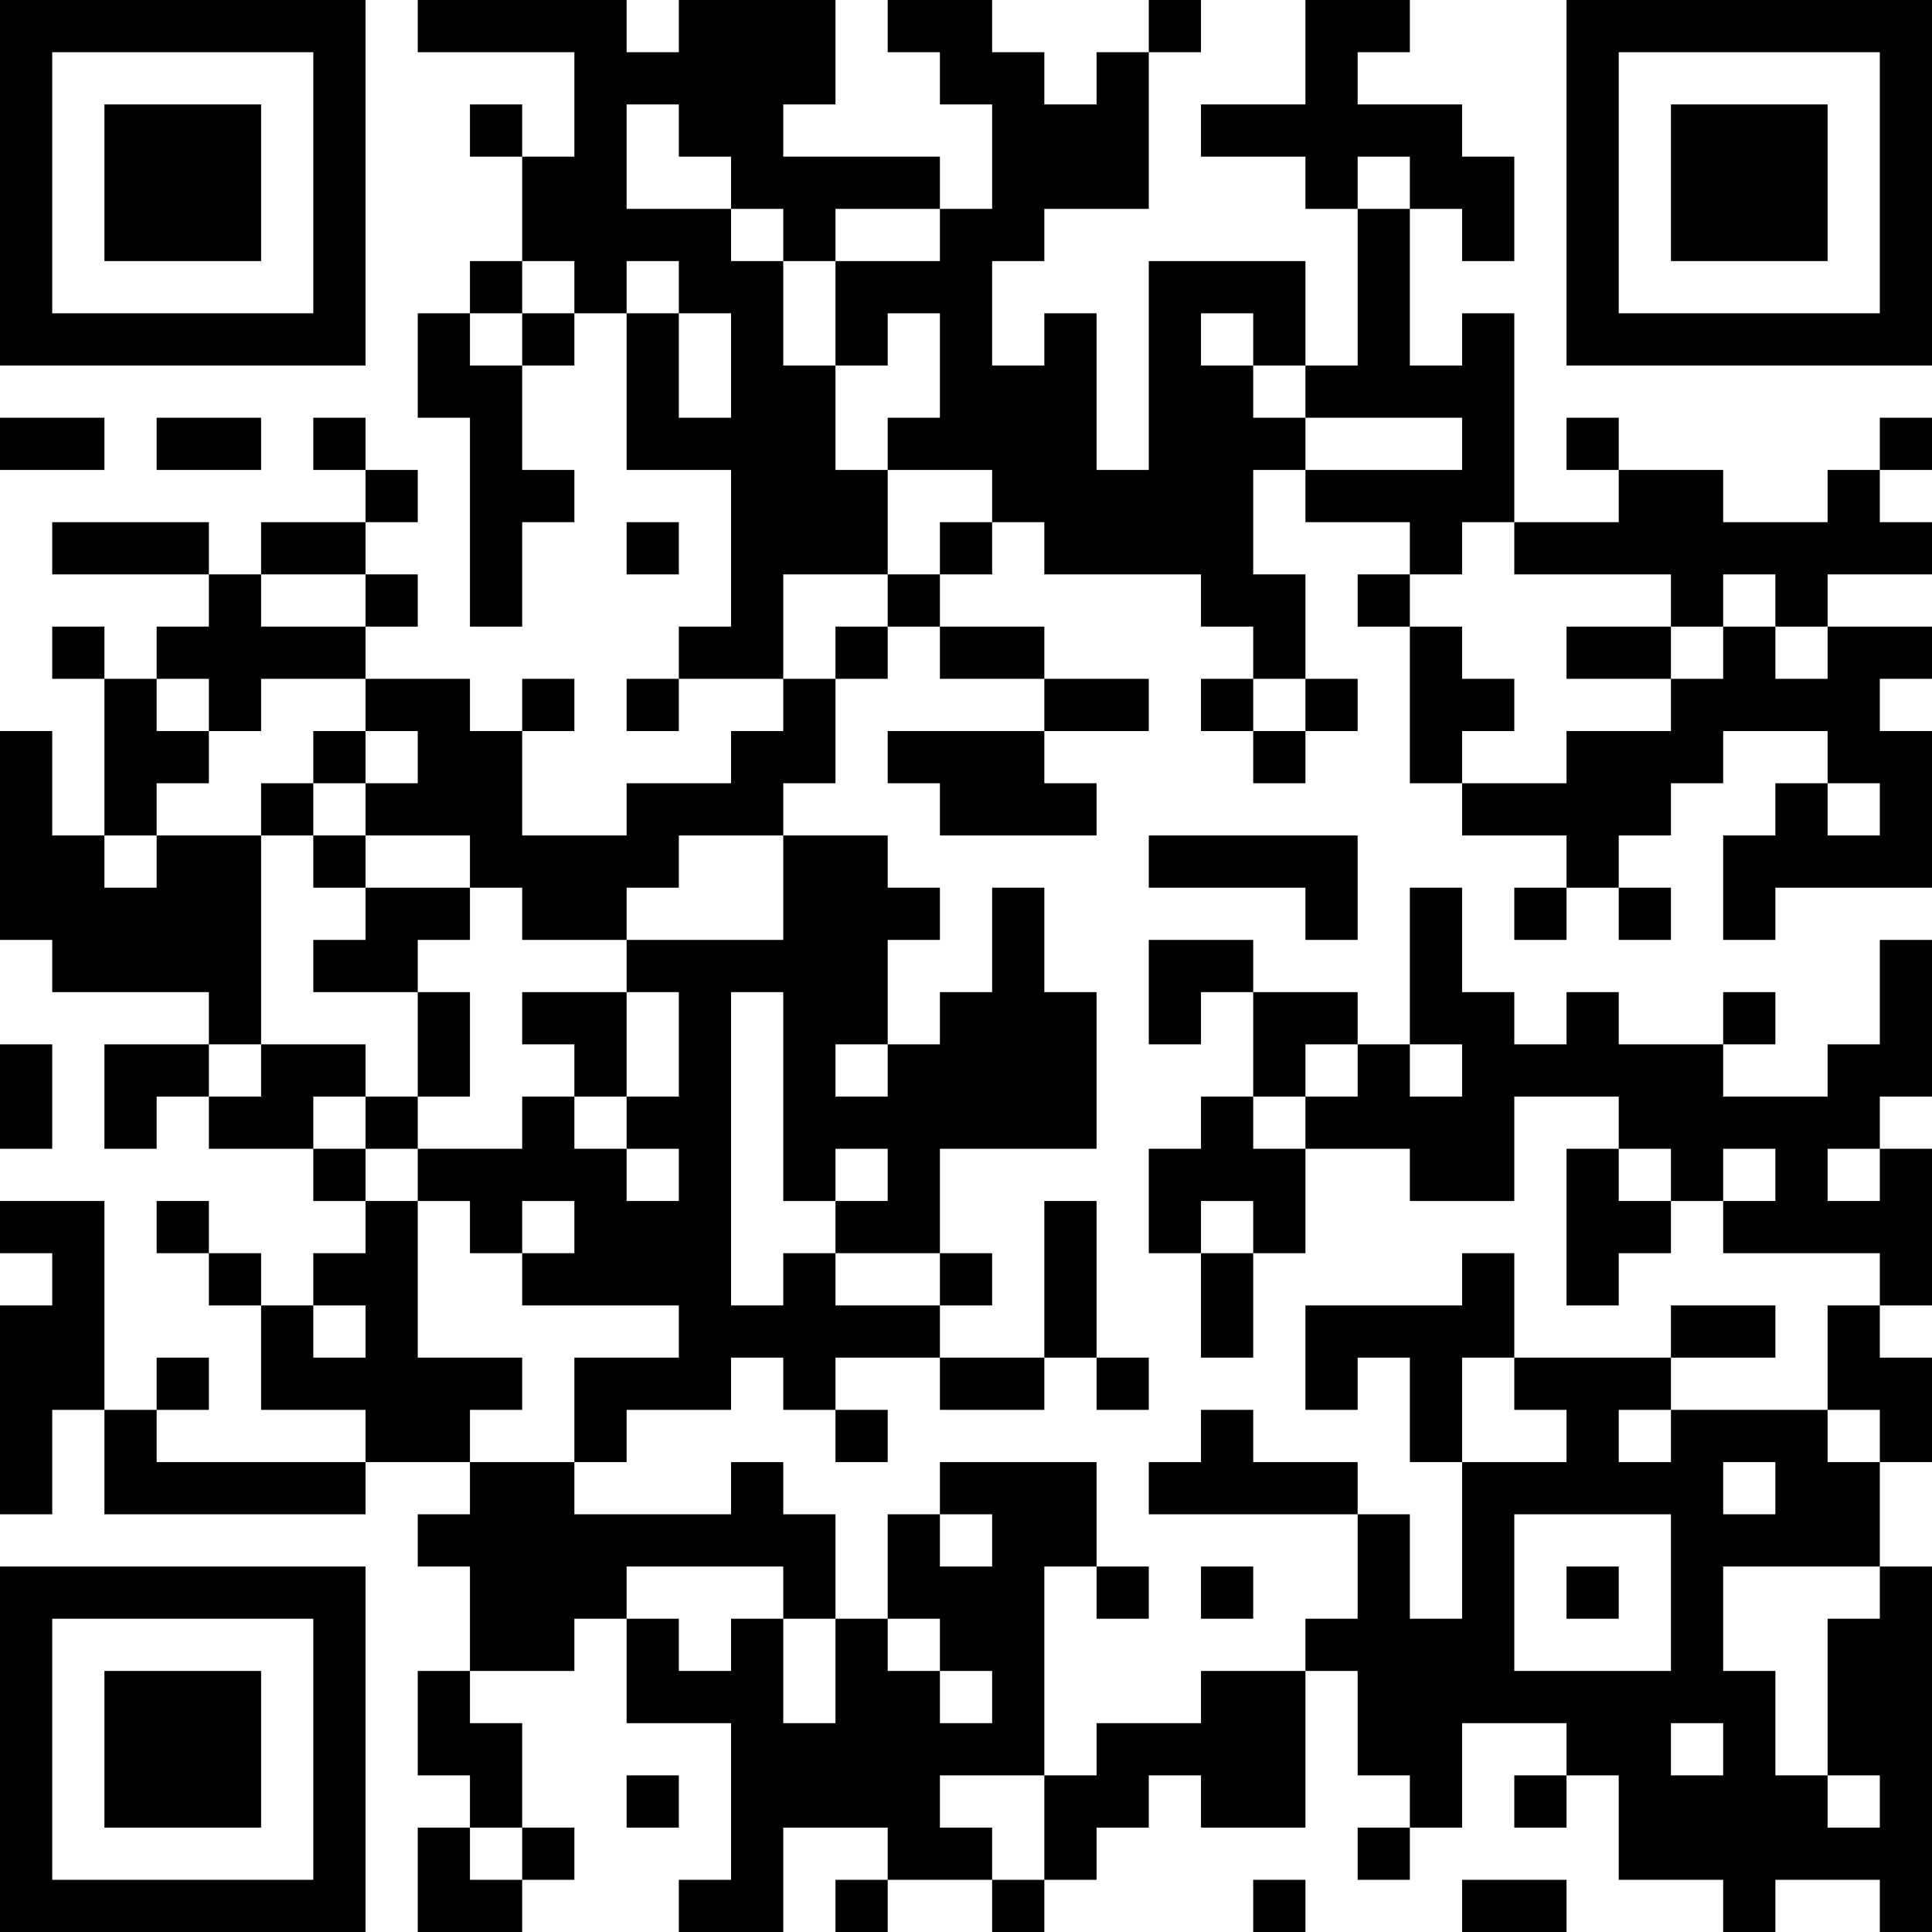 <?xml version="1.0" encoding="UTF-8"?>
<svg xmlns="http://www.w3.org/2000/svg" version="1.1" width="400" height="400" viewBox="0 0 400 400"><rect x="0" y="0" width="400" height="400" fill="#ffffff"/><g transform="scale(10.811)"><g transform="translate(0,0)"><path fill-rule="evenodd" d="M8 0L8 1L11 1L11 3L10 3L10 2L9 2L9 3L10 3L10 5L9 5L9 6L8 6L8 8L9 8L9 12L10 12L10 10L11 10L11 9L10 9L10 7L11 7L11 6L12 6L12 9L14 9L14 12L13 12L13 13L12 13L12 14L13 14L13 13L15 13L15 14L14 14L14 15L12 15L12 16L10 16L10 14L11 14L11 13L10 13L10 14L9 14L9 13L7 13L7 12L8 12L8 11L7 11L7 10L8 10L8 9L7 9L7 8L6 8L6 9L7 9L7 10L5 10L5 11L4 11L4 10L1 10L1 11L4 11L4 12L3 12L3 13L2 13L2 12L1 12L1 13L2 13L2 16L1 16L1 14L0 14L0 18L1 18L1 19L4 19L4 20L2 20L2 22L3 22L3 21L4 21L4 22L6 22L6 23L7 23L7 24L6 24L6 25L5 25L5 24L4 24L4 23L3 23L3 24L4 24L4 25L5 25L5 27L7 27L7 28L3 28L3 27L4 27L4 26L3 26L3 27L2 27L2 23L0 23L0 24L1 24L1 25L0 25L0 29L1 29L1 27L2 27L2 29L7 29L7 28L9 28L9 29L8 29L8 30L9 30L9 32L8 32L8 34L9 34L9 35L8 35L8 37L10 37L10 36L11 36L11 35L10 35L10 33L9 33L9 32L11 32L11 31L12 31L12 33L14 33L14 36L13 36L13 37L15 37L15 35L17 35L17 36L16 36L16 37L17 37L17 36L19 36L19 37L20 37L20 36L21 36L21 35L22 35L22 34L23 34L23 35L25 35L25 32L26 32L26 34L27 34L27 35L26 35L26 36L27 36L27 35L28 35L28 33L30 33L30 34L29 34L29 35L30 35L30 34L31 34L31 36L33 36L33 37L34 37L34 36L36 36L36 37L37 37L37 30L36 30L36 28L37 28L37 26L36 26L36 25L37 25L37 22L36 22L36 21L37 21L37 18L36 18L36 20L35 20L35 21L33 21L33 20L34 20L34 19L33 19L33 20L31 20L31 19L30 19L30 20L29 20L29 19L28 19L28 17L27 17L27 20L26 20L26 19L24 19L24 18L22 18L22 20L23 20L23 19L24 19L24 21L23 21L23 22L22 22L22 24L23 24L23 26L24 26L24 24L25 24L25 22L27 22L27 23L29 23L29 21L31 21L31 22L30 22L30 25L31 25L31 24L32 24L32 23L33 23L33 24L36 24L36 25L35 25L35 27L32 27L32 26L34 26L34 25L32 25L32 26L29 26L29 24L28 24L28 25L25 25L25 27L26 27L26 26L27 26L27 28L28 28L28 31L27 31L27 29L26 29L26 28L24 28L24 27L23 27L23 28L22 28L22 29L26 29L26 31L25 31L25 32L23 32L23 33L21 33L21 34L20 34L20 30L21 30L21 31L22 31L22 30L21 30L21 28L18 28L18 29L17 29L17 31L16 31L16 29L15 29L15 28L14 28L14 29L11 29L11 28L12 28L12 27L14 27L14 26L15 26L15 27L16 27L16 28L17 28L17 27L16 27L16 26L18 26L18 27L20 27L20 26L21 26L21 27L22 27L22 26L21 26L21 23L20 23L20 26L18 26L18 25L19 25L19 24L18 24L18 22L21 22L21 19L20 19L20 17L19 17L19 19L18 19L18 20L17 20L17 18L18 18L18 17L17 17L17 16L15 16L15 15L16 15L16 13L17 13L17 12L18 12L18 13L20 13L20 14L17 14L17 15L18 15L18 16L21 16L21 15L20 15L20 14L22 14L22 13L20 13L20 12L18 12L18 11L19 11L19 10L20 10L20 11L23 11L23 12L24 12L24 13L23 13L23 14L24 14L24 15L25 15L25 14L26 14L26 13L25 13L25 11L24 11L24 9L25 9L25 10L27 10L27 11L26 11L26 12L27 12L27 15L28 15L28 16L30 16L30 17L29 17L29 18L30 18L30 17L31 17L31 18L32 18L32 17L31 17L31 16L32 16L32 15L33 15L33 14L35 14L35 15L34 15L34 16L33 16L33 18L34 18L34 17L37 17L37 14L36 14L36 13L37 13L37 12L35 12L35 11L37 11L37 10L36 10L36 9L37 9L37 8L36 8L36 9L35 9L35 10L33 10L33 9L31 9L31 8L30 8L30 9L31 9L31 10L29 10L29 6L28 6L28 7L27 7L27 4L28 4L28 5L29 5L29 3L28 3L28 2L26 2L26 1L27 1L27 0L25 0L25 2L23 2L23 3L25 3L25 4L26 4L26 7L25 7L25 5L22 5L22 9L21 9L21 6L20 6L20 7L19 7L19 5L20 5L20 4L22 4L22 1L23 1L23 0L22 0L22 1L21 1L21 2L20 2L20 1L19 1L19 0L17 0L17 1L18 1L18 2L19 2L19 4L18 4L18 3L15 3L15 2L16 2L16 0L13 0L13 1L12 1L12 0ZM12 2L12 4L14 4L14 5L15 5L15 7L16 7L16 9L17 9L17 11L15 11L15 13L16 13L16 12L17 12L17 11L18 11L18 10L19 10L19 9L17 9L17 8L18 8L18 6L17 6L17 7L16 7L16 5L18 5L18 4L16 4L16 5L15 5L15 4L14 4L14 3L13 3L13 2ZM26 3L26 4L27 4L27 3ZM10 5L10 6L9 6L9 7L10 7L10 6L11 6L11 5ZM12 5L12 6L13 6L13 8L14 8L14 6L13 6L13 5ZM23 6L23 7L24 7L24 8L25 8L25 9L28 9L28 8L25 8L25 7L24 7L24 6ZM0 8L0 9L2 9L2 8ZM3 8L3 9L5 9L5 8ZM12 10L12 11L13 11L13 10ZM28 10L28 11L27 11L27 12L28 12L28 13L29 13L29 14L28 14L28 15L30 15L30 14L32 14L32 13L33 13L33 12L34 12L34 13L35 13L35 12L34 12L34 11L33 11L33 12L32 12L32 11L29 11L29 10ZM5 11L5 12L7 12L7 11ZM30 12L30 13L32 13L32 12ZM3 13L3 14L4 14L4 15L3 15L3 16L2 16L2 17L3 17L3 16L5 16L5 20L4 20L4 21L5 21L5 20L7 20L7 21L6 21L6 22L7 22L7 23L8 23L8 26L10 26L10 27L9 27L9 28L11 28L11 26L13 26L13 25L10 25L10 24L11 24L11 23L10 23L10 24L9 24L9 23L8 23L8 22L10 22L10 21L11 21L11 22L12 22L12 23L13 23L13 22L12 22L12 21L13 21L13 19L12 19L12 18L15 18L15 16L13 16L13 17L12 17L12 18L10 18L10 17L9 17L9 16L7 16L7 15L8 15L8 14L7 14L7 13L5 13L5 14L4 14L4 13ZM24 13L24 14L25 14L25 13ZM6 14L6 15L5 15L5 16L6 16L6 17L7 17L7 18L6 18L6 19L8 19L8 21L7 21L7 22L8 22L8 21L9 21L9 19L8 19L8 18L9 18L9 17L7 17L7 16L6 16L6 15L7 15L7 14ZM35 15L35 16L36 16L36 15ZM22 16L22 17L25 17L25 18L26 18L26 16ZM10 19L10 20L11 20L11 21L12 21L12 19ZM14 19L14 25L15 25L15 24L16 24L16 25L18 25L18 24L16 24L16 23L17 23L17 22L16 22L16 23L15 23L15 19ZM0 20L0 22L1 22L1 20ZM16 20L16 21L17 21L17 20ZM25 20L25 21L24 21L24 22L25 22L25 21L26 21L26 20ZM27 20L27 21L28 21L28 20ZM31 22L31 23L32 23L32 22ZM33 22L33 23L34 23L34 22ZM35 22L35 23L36 23L36 22ZM23 23L23 24L24 24L24 23ZM6 25L6 26L7 26L7 25ZM28 26L28 28L30 28L30 27L29 27L29 26ZM31 27L31 28L32 28L32 27ZM35 27L35 28L36 28L36 27ZM33 28L33 29L34 29L34 28ZM18 29L18 30L19 30L19 29ZM29 29L29 32L32 32L32 29ZM12 30L12 31L13 31L13 32L14 32L14 31L15 31L15 33L16 33L16 31L15 31L15 30ZM23 30L23 31L24 31L24 30ZM30 30L30 31L31 31L31 30ZM33 30L33 32L34 32L34 34L35 34L35 35L36 35L36 34L35 34L35 31L36 31L36 30ZM17 31L17 32L18 32L18 33L19 33L19 32L18 32L18 31ZM32 33L32 34L33 34L33 33ZM12 34L12 35L13 35L13 34ZM18 34L18 35L19 35L19 36L20 36L20 34ZM9 35L9 36L10 36L10 35ZM24 36L24 37L25 37L25 36ZM28 36L28 37L30 37L30 36ZM0 0L0 7L7 7L7 0ZM1 1L1 6L6 6L6 1ZM2 2L2 5L5 5L5 2ZM30 0L30 7L37 7L37 0ZM31 1L31 6L36 6L36 1ZM32 2L32 5L35 5L35 2ZM0 30L0 37L7 37L7 30ZM1 31L1 36L6 36L6 31ZM2 32L2 35L5 35L5 32Z" fill="#000000"/></g></g></svg>
